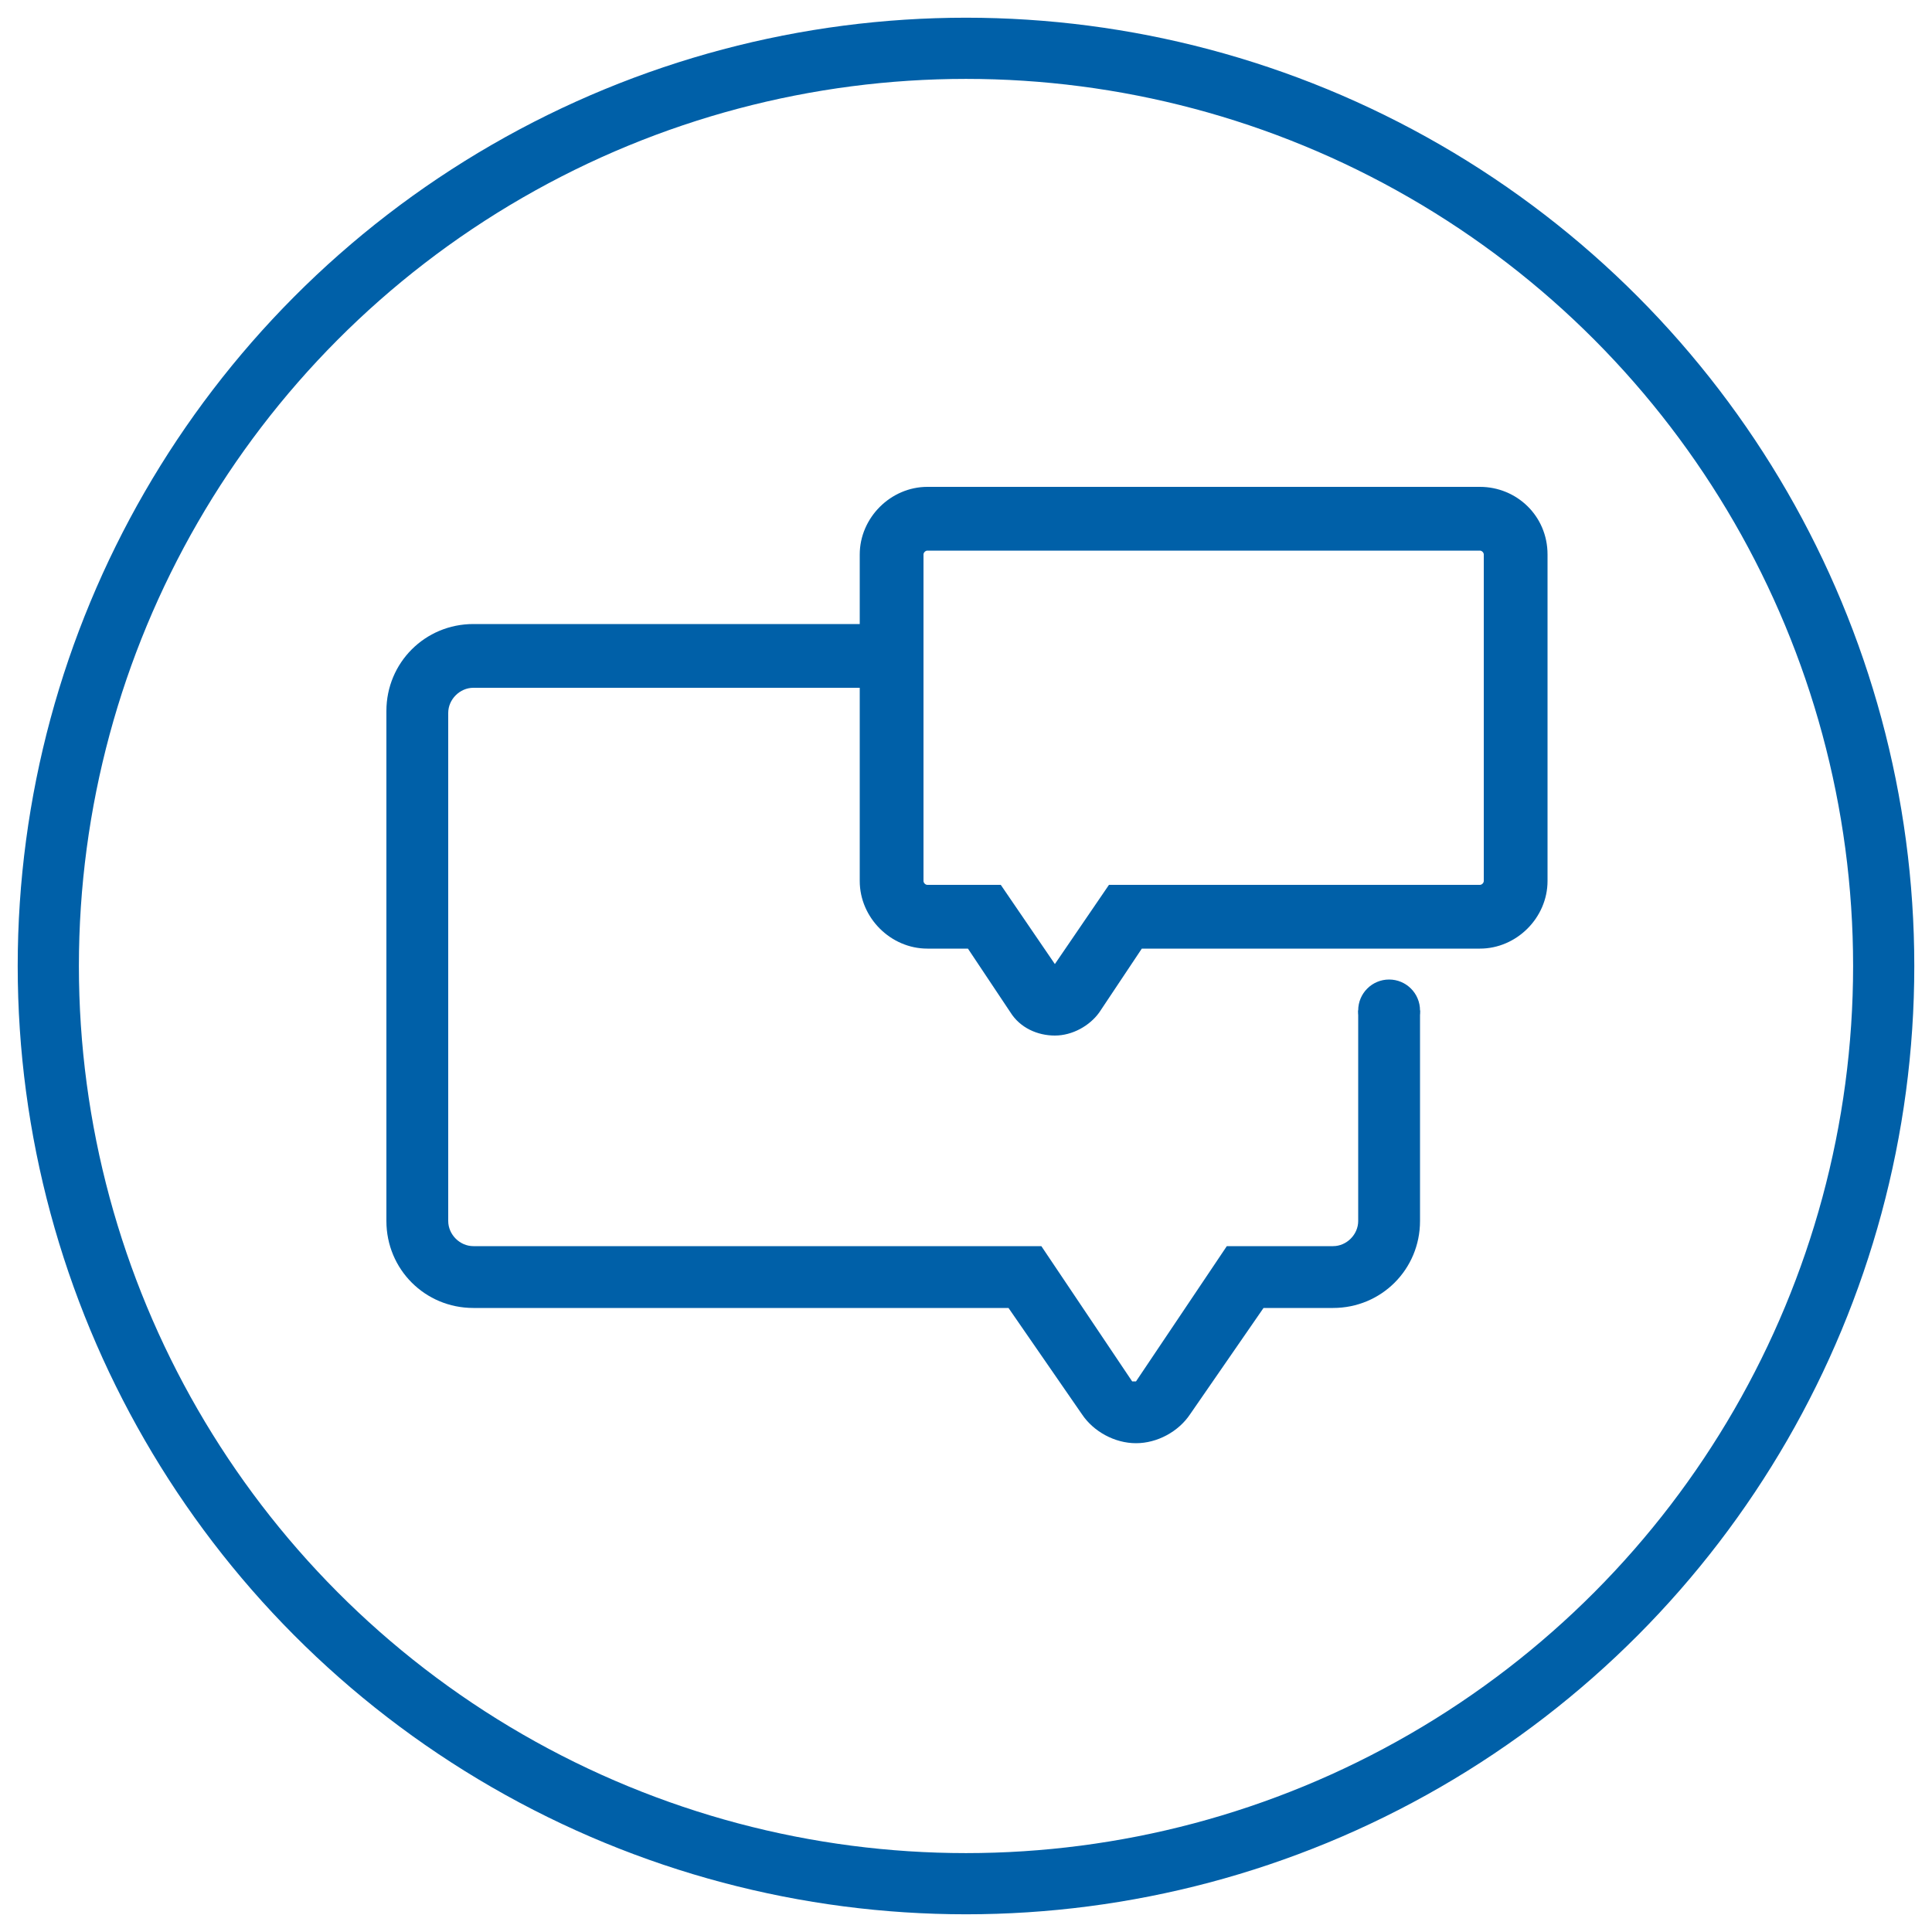 <?xml version="1.0" encoding="UTF-8"?>
<!-- Generator: Adobe Illustrator 27.7.0, SVG Export Plug-In . SVG Version: 6.00 Build 0)  -->
<svg xmlns="http://www.w3.org/2000/svg" xmlns:xlink="http://www.w3.org/1999/xlink" version="1.1" id="Layer_1" x="0px" y="0px" viewBox="0 0 100 100" style="enable-background:new 0 0 100 100;" xml:space="preserve">
<style type="text/css">
	.st0{fill:#0060A8;}
	.st1{fill:none;stroke:#0060A8;stroke-width:3.167;stroke-miterlimit:10;}
	.st2{fill:none;stroke:#E50071;stroke-width:3.167;stroke-miterlimit:10;}
	.st3{fill:none;stroke:#E20716;stroke-width:3.167;stroke-miterlimit:10;}
	.st4{fill:none;stroke:#009EE2;stroke-width:3.167;stroke-miterlimit:10;}
	.st5{fill:none;stroke:#45AC34;stroke-width:3.167;stroke-miterlimit:10;}
	.st6{fill:#45AB34;}
	.st7{fill:none;stroke:#8F1739;stroke-width:3.167;stroke-miterlimit:10;}
	.st8{fill:#8E1639;}
	.st9{fill:#009EE2;}
	.st10{fill:#E40072;}
	.st11{fill:#E10715;}
</style>
<g>
	<g>
		<path class="st0" d="M70.3,52.3v10.9c0,0.7-0.6,1.3-1.3,1.3h-5.5l-4.7,7c0,0,0,0-0.1,0c-0.1,0-0.1,0-0.1,0l-4.7-7H24.5    c-0.7,0-1.3-0.6-1.3-1.3V36.9c0-0.7,0.6-1.3,1.3-1.3h23.3v-3.3H24.5c-2.5,0-4.5,2-4.5,4.5v26.4c0,2.5,2,4.5,4.5,4.5h27.7l3.8,5.5    c0.6,0.9,1.7,1.5,2.8,1.5s2.2-0.6,2.8-1.5l3.8-5.5H69c2.5,0,4.5-2,4.5-4.5V52.3H70.3z"></path>
	</g>
	<g>
		<path class="st0" d="M76.6,25.2H48c-1.9,0-3.5,1.6-3.5,3.5v16.9c0,1.9,1.6,3.5,3.5,3.5h2.1l2.2,3.3c0.5,0.8,1.4,1.2,2.3,1.2    c0.9,0,1.8-0.5,2.3-1.2l2.2-3.3h17.5c1.9,0,3.5-1.6,3.5-3.5V28.7C80.1,26.7,78.5,25.2,76.6,25.2z M76.8,45.6    c0,0.1-0.1,0.2-0.2,0.2H57.4l-2.8,4.1l-2.8-4.1H48c-0.1,0-0.2-0.1-0.2-0.2V28.7c0-0.1,0.1-0.2,0.2-0.2h28.6c0.1,0,0.2,0.1,0.2,0.2    V45.6z"></path>
	</g>
	<circle class="st0" cx="71.9" cy="52.3" r="1.6"></circle>
</g>
<circle class="st1" cx="50" cy="50" r="47.5"></circle>
</svg>

